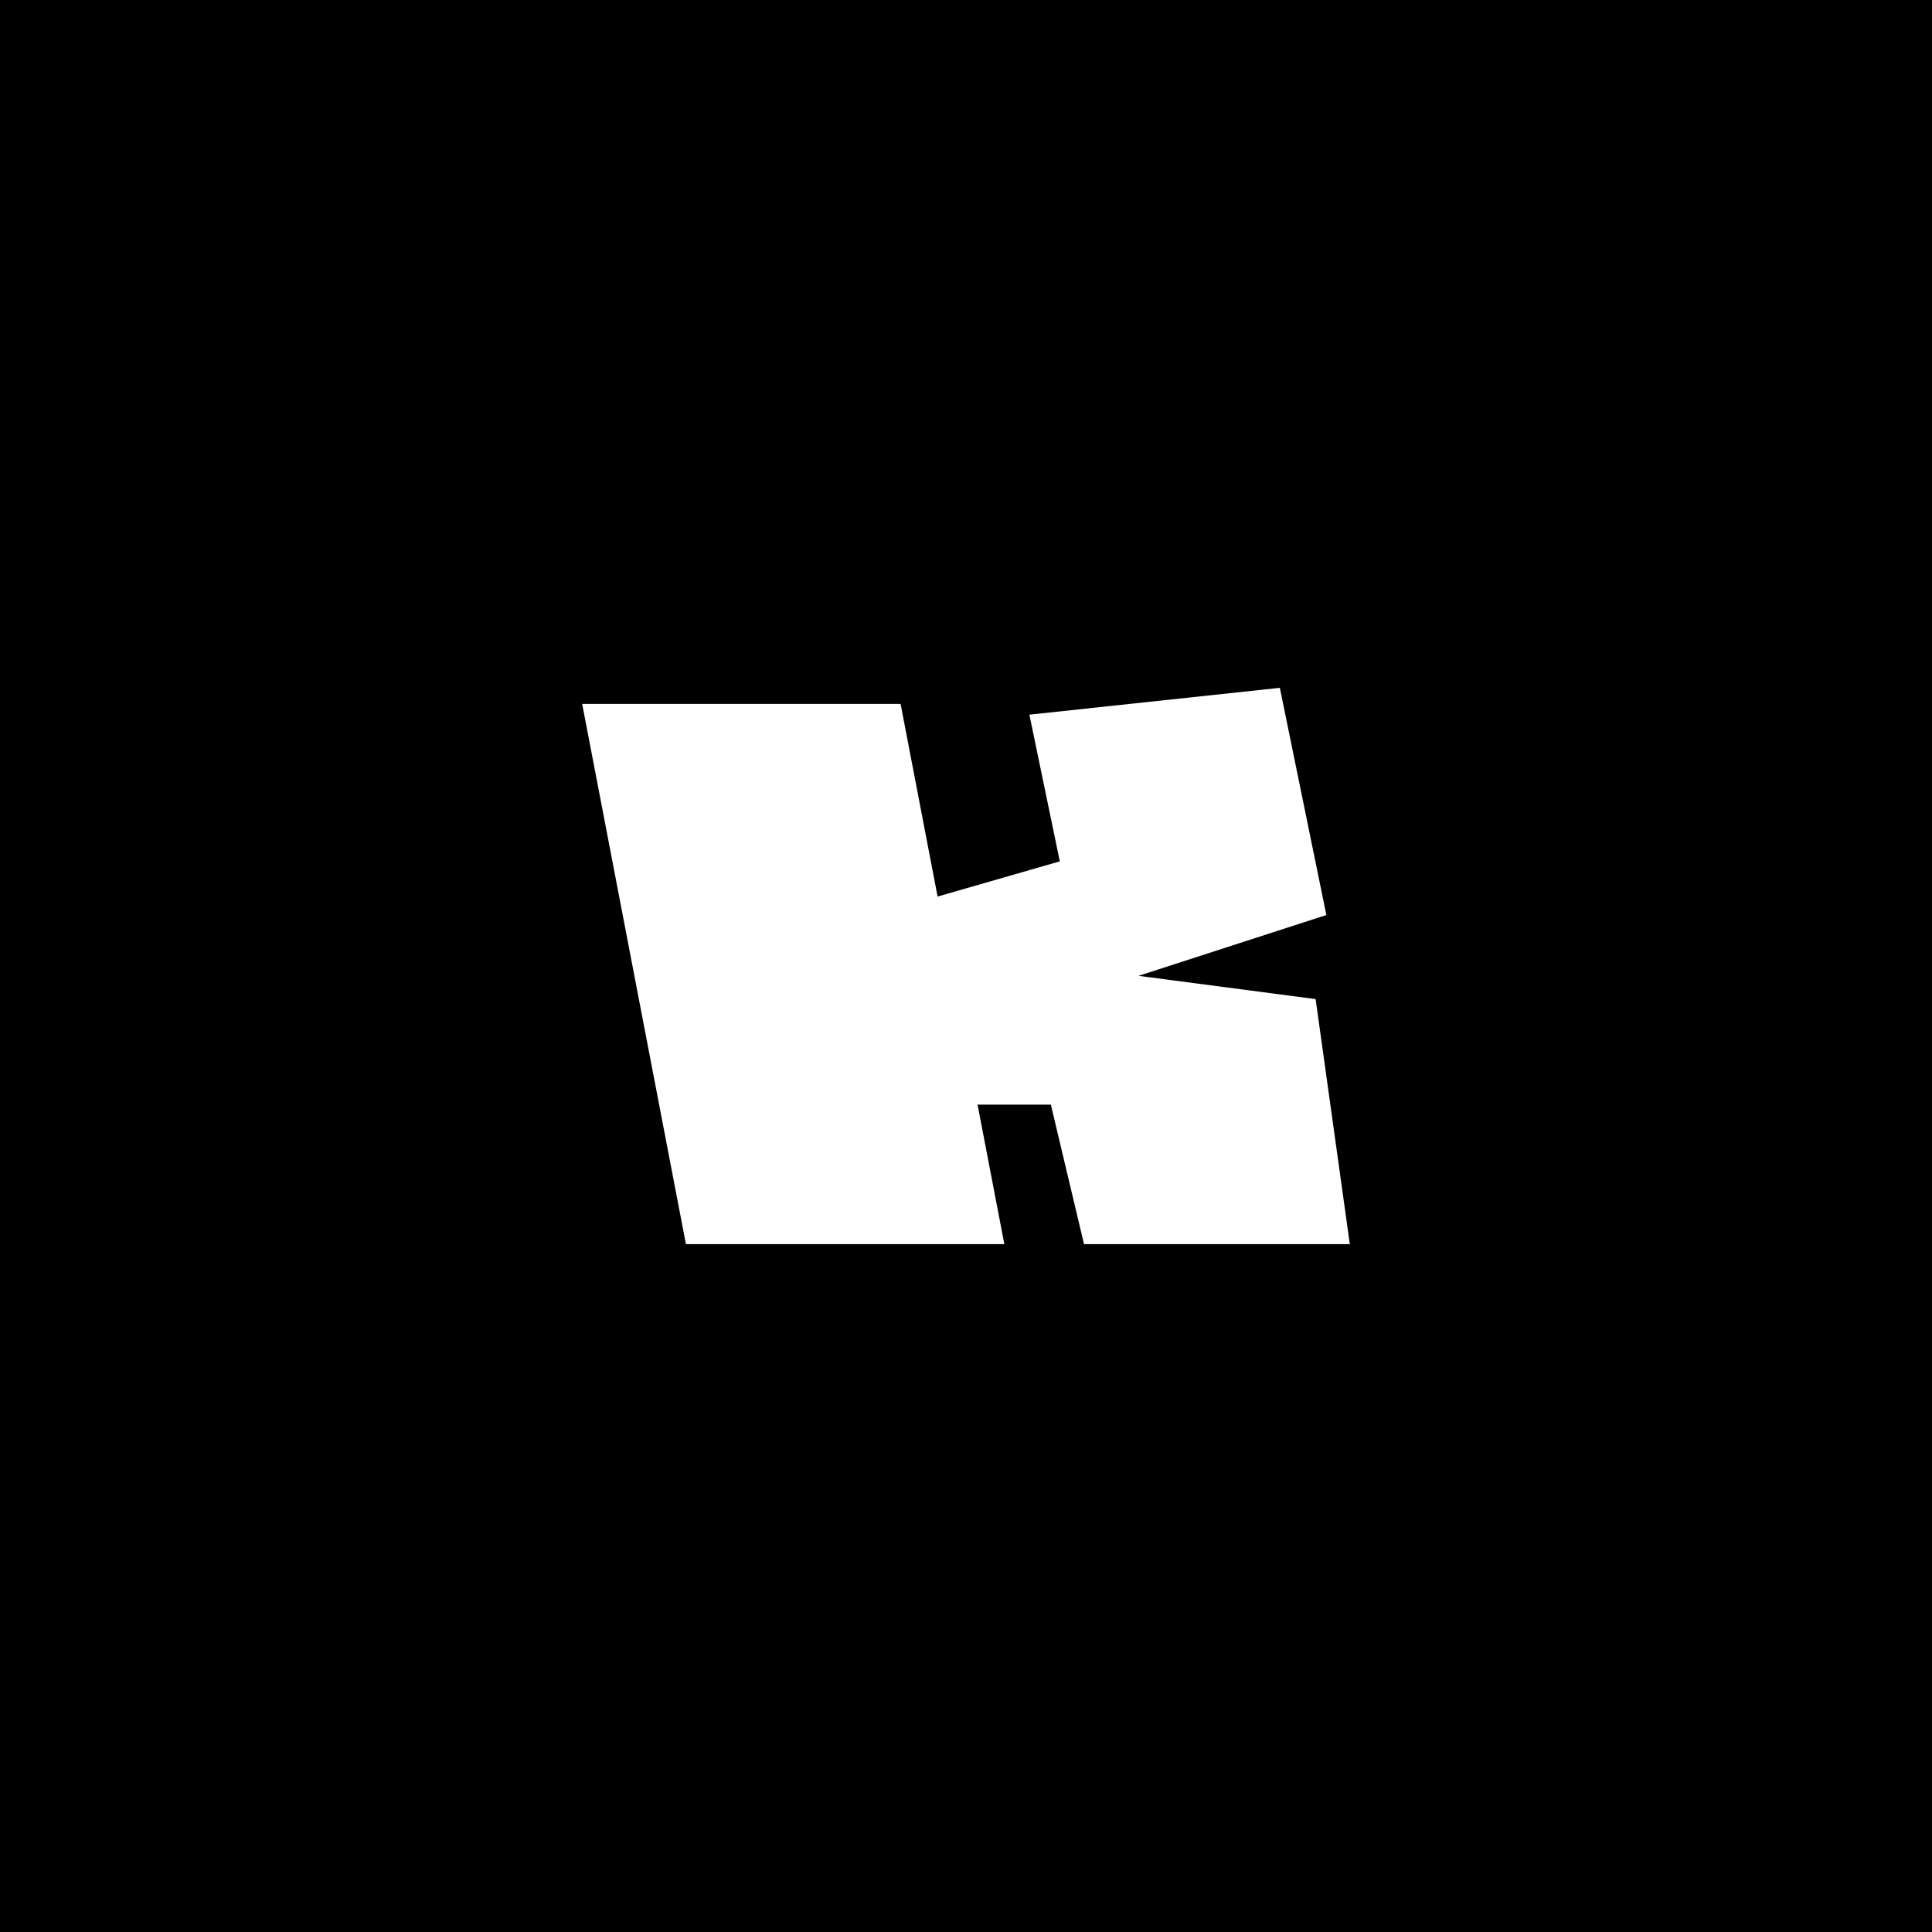 <svg viewBox="0 0 1080 1080" xmlns="http://www.w3.org/2000/svg"><path d="m-12310.91-303.83h16120v10447h-16120z"/><path d="m735.44 558.5-99-13 105-34-26-127-140 15 17 82-68.32 19.68-20.68-107.68h-178l58 302h178l-14.98-78h40.98l18.54 78h148.58z" fill="#fff"/></svg>